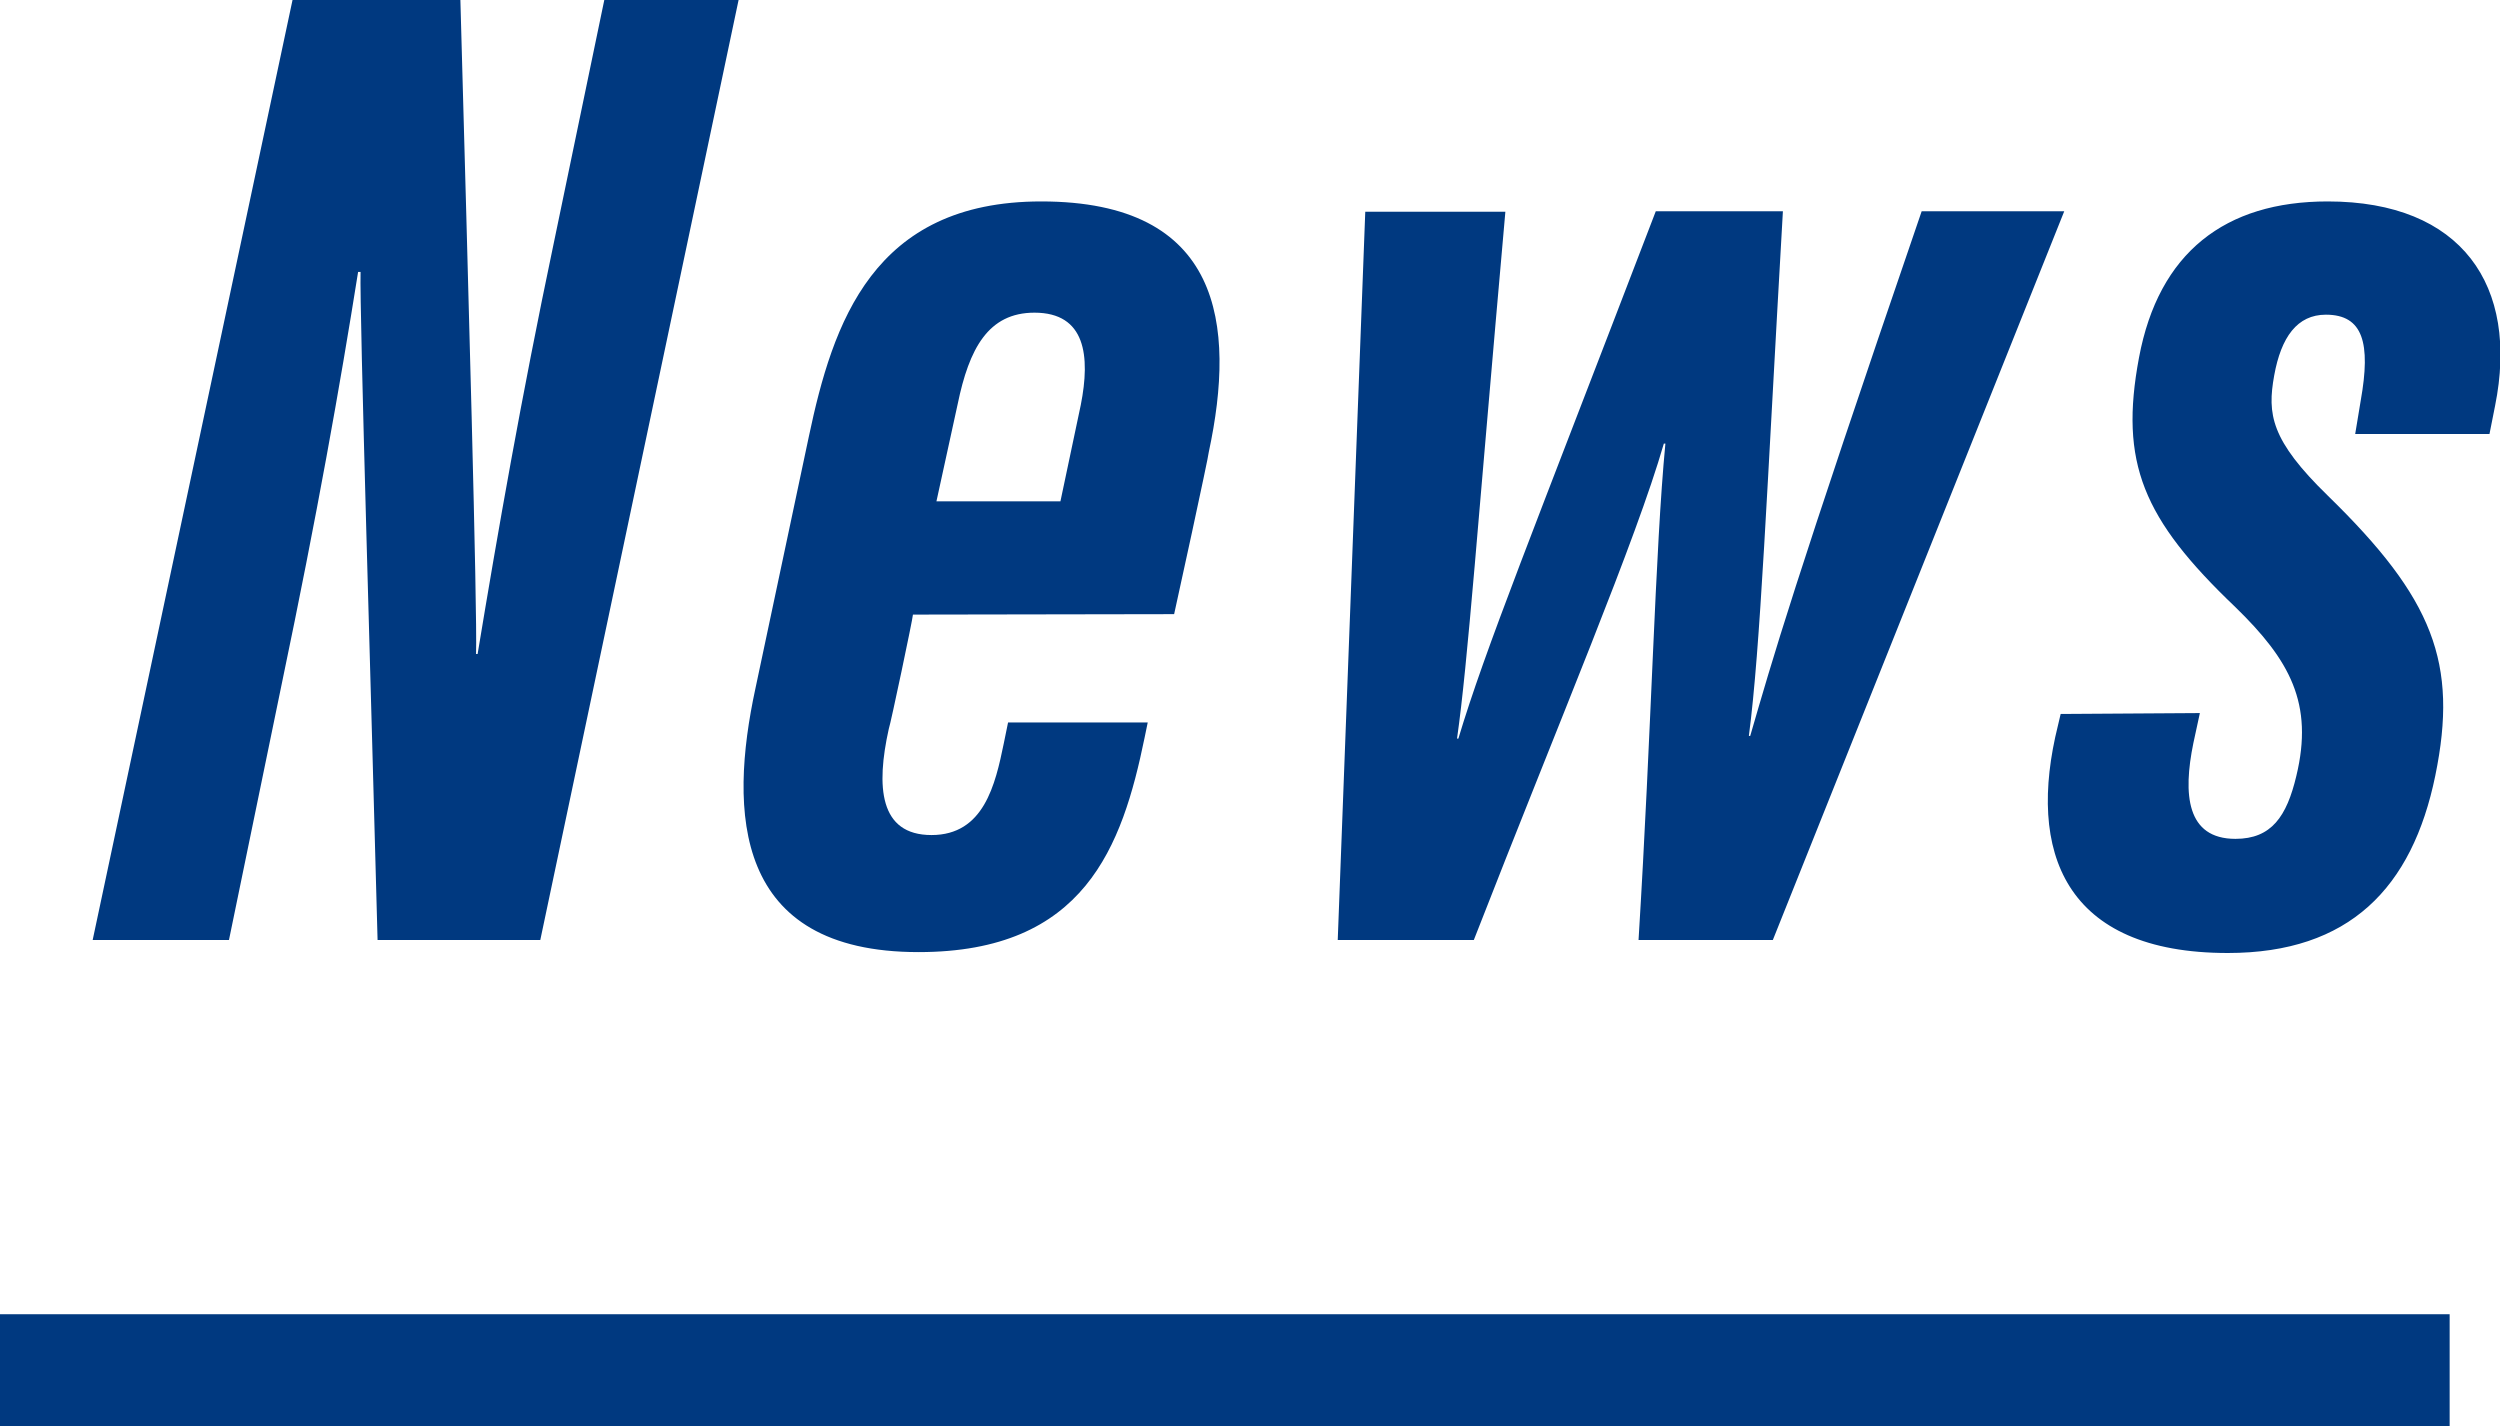 <svg xmlns="http://www.w3.org/2000/svg" viewBox="0 0 111.7 63.72"><g data-name="レイヤー 2"><g data-name="レイヤー 12"><path fill="none" stroke="#003980" stroke-miterlimit="10" stroke-width="5" d="M0 61.22h109.45"/><path d="M4.14 42l8.93-42h7.5c.35 12.7.76 27.24.7 29.22h.07c.91-5.5 1.94-11.4 3.39-18.3L27 0h6l-8.86 42h-7.27c-.28-10.72-.81-28.09-.76-29.85H16c-.82 5.15-1.82 10.79-3.4 18.35L10.23 42zm36.65-14.54c0 .16-1 4.9-1.08 5.11-.57 2.57-.43 4.74 1.91 4.74s2.85-2.25 3.23-4.1l.19-.93h6.24l-.14.68c-1 4.87-2.68 9.58-10.1 9.58-8.28 0-8.48-6.25-7.29-11.77l2.39-11.27C37.21 14.43 39 9 46.52 9c8.06 0 8.71 5.49 7.49 11.19 0 .17-1.5 7.05-1.55 7.25zm6.59-5.06l.91-4.31c.43-2.18.22-4.12-2.07-4.12-2.07 0-2.92 1.61-3.43 4.08l-.95 4.35zM67.26 9.46C66 23.64 65.59 29.55 65.1 33h.06c1.2-4 3.26-9.06 8.82-23.56h5.68c-.73 12.69-1 19.45-1.52 23.44h.06c1-3.44 1.89-6.62 7.66-23.44h6.37L79.21 42h-6c.58-9.4.74-17.4 1.2-22.18h-.07C73.09 24.16 69.75 32 65.85 42h-6.08L61 9.46zm31.03 22.4L98 33.2c-.47 2.29-.31 4.28 1.88 4.28 1.61 0 2.29-1 2.72-2.81.78-3.23-.28-5.17-2.73-7.55-4.13-3.94-5.18-6.44-4.3-11.14S99.42 9 104 9c6 0 8.56 3.77 7.48 9.13l-.25 1.26h-6l.25-1.51c.45-2.54.11-3.82-1.56-3.82-1.28 0-2 1-2.31 2.72s-.16 2.88 2.4 5.37c4.71 4.59 5.83 7.47 4.8 12.5s-3.85 7.93-9.27 7.93c-7.3 0-9-4.51-7.59-10.17l.12-.51z" fill="#003980"/></g></g></svg>